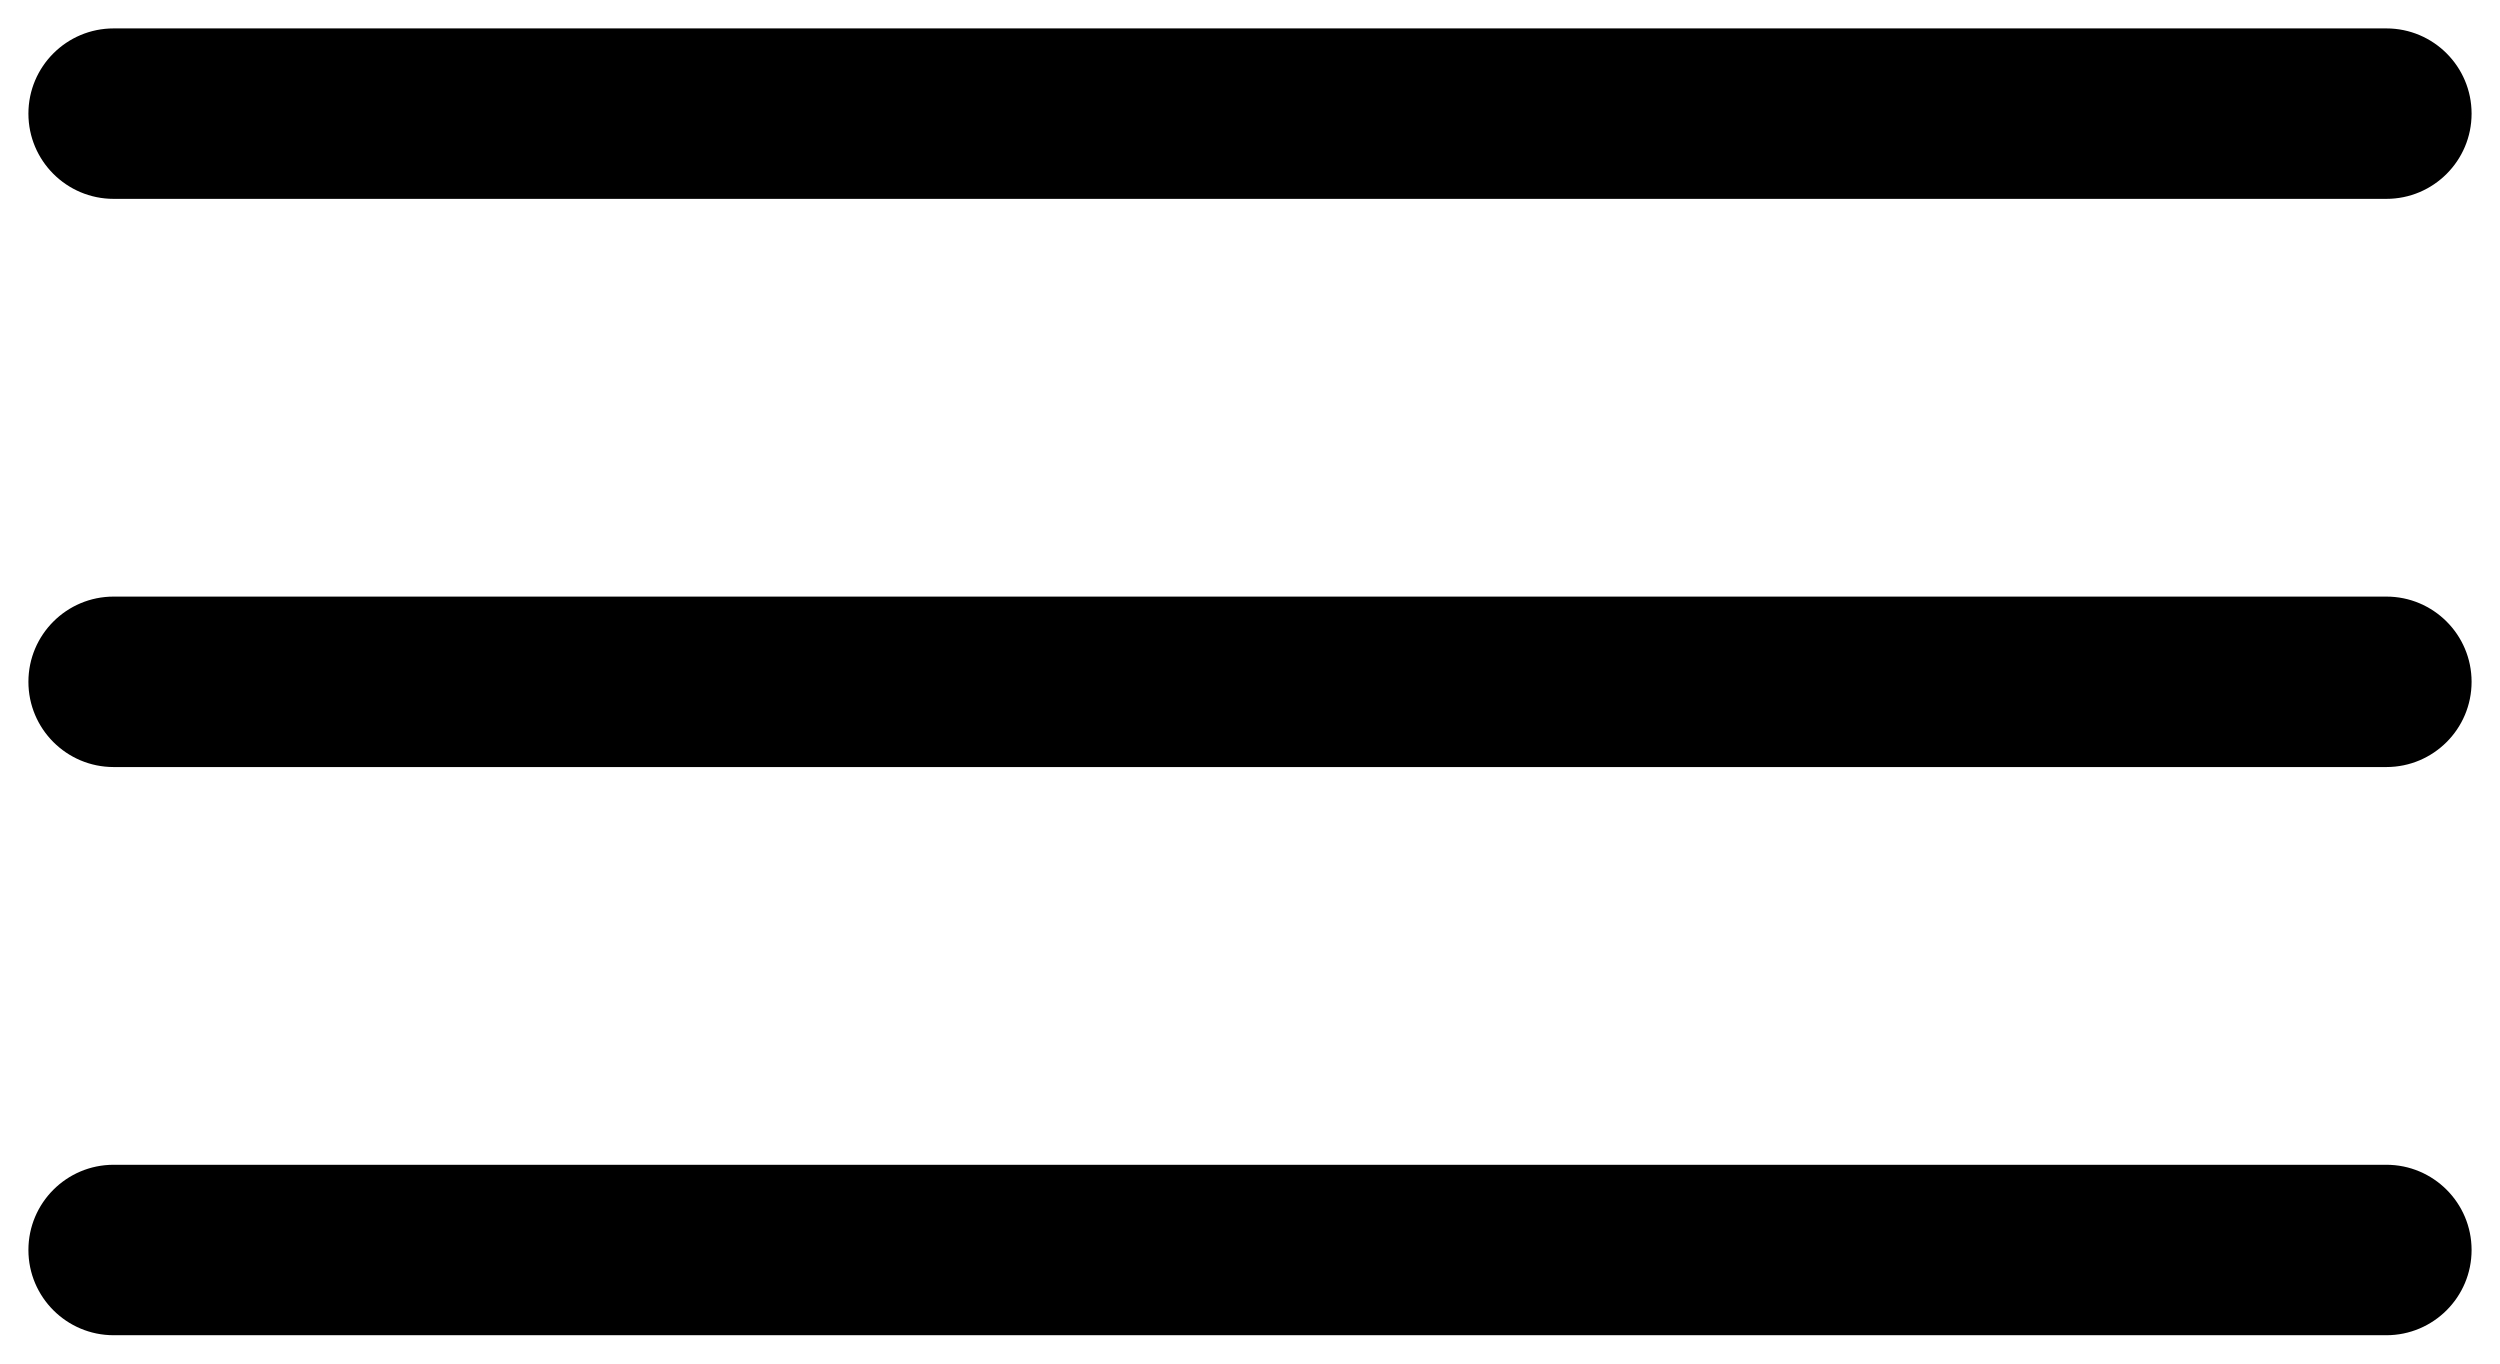 <?xml version="1.0" encoding="UTF-8"?> <svg xmlns="http://www.w3.org/2000/svg" width="22" height="12" viewBox="0 0 22 12" fill="none"><path fill-rule="evenodd" clip-rule="evenodd" d="M0.25 1C0.25 0.586 0.586 0.25 1 0.25H21C21.414 0.25 21.75 0.586 21.75 1C21.75 1.414 21.414 1.75 21 1.75H1C0.586 1.75 0.25 1.414 0.25 1Z" fill="black"></path><path fill-rule="evenodd" clip-rule="evenodd" d="M0.25 6C0.25 5.586 0.586 5.25 1 5.25H21C21.414 5.25 21.75 5.586 21.75 6C21.75 6.414 21.414 6.75 21 6.75H1C0.586 6.75 0.25 6.414 0.25 6Z" fill="black"></path><path fill-rule="evenodd" clip-rule="evenodd" d="M0.25 11C0.25 10.586 0.586 10.25 1 10.25H21C21.414 10.25 21.75 10.586 21.75 11C21.75 11.414 21.414 11.75 21 11.75H1C0.586 11.75 0.25 11.414 0.25 11Z" fill="black"></path></svg> 